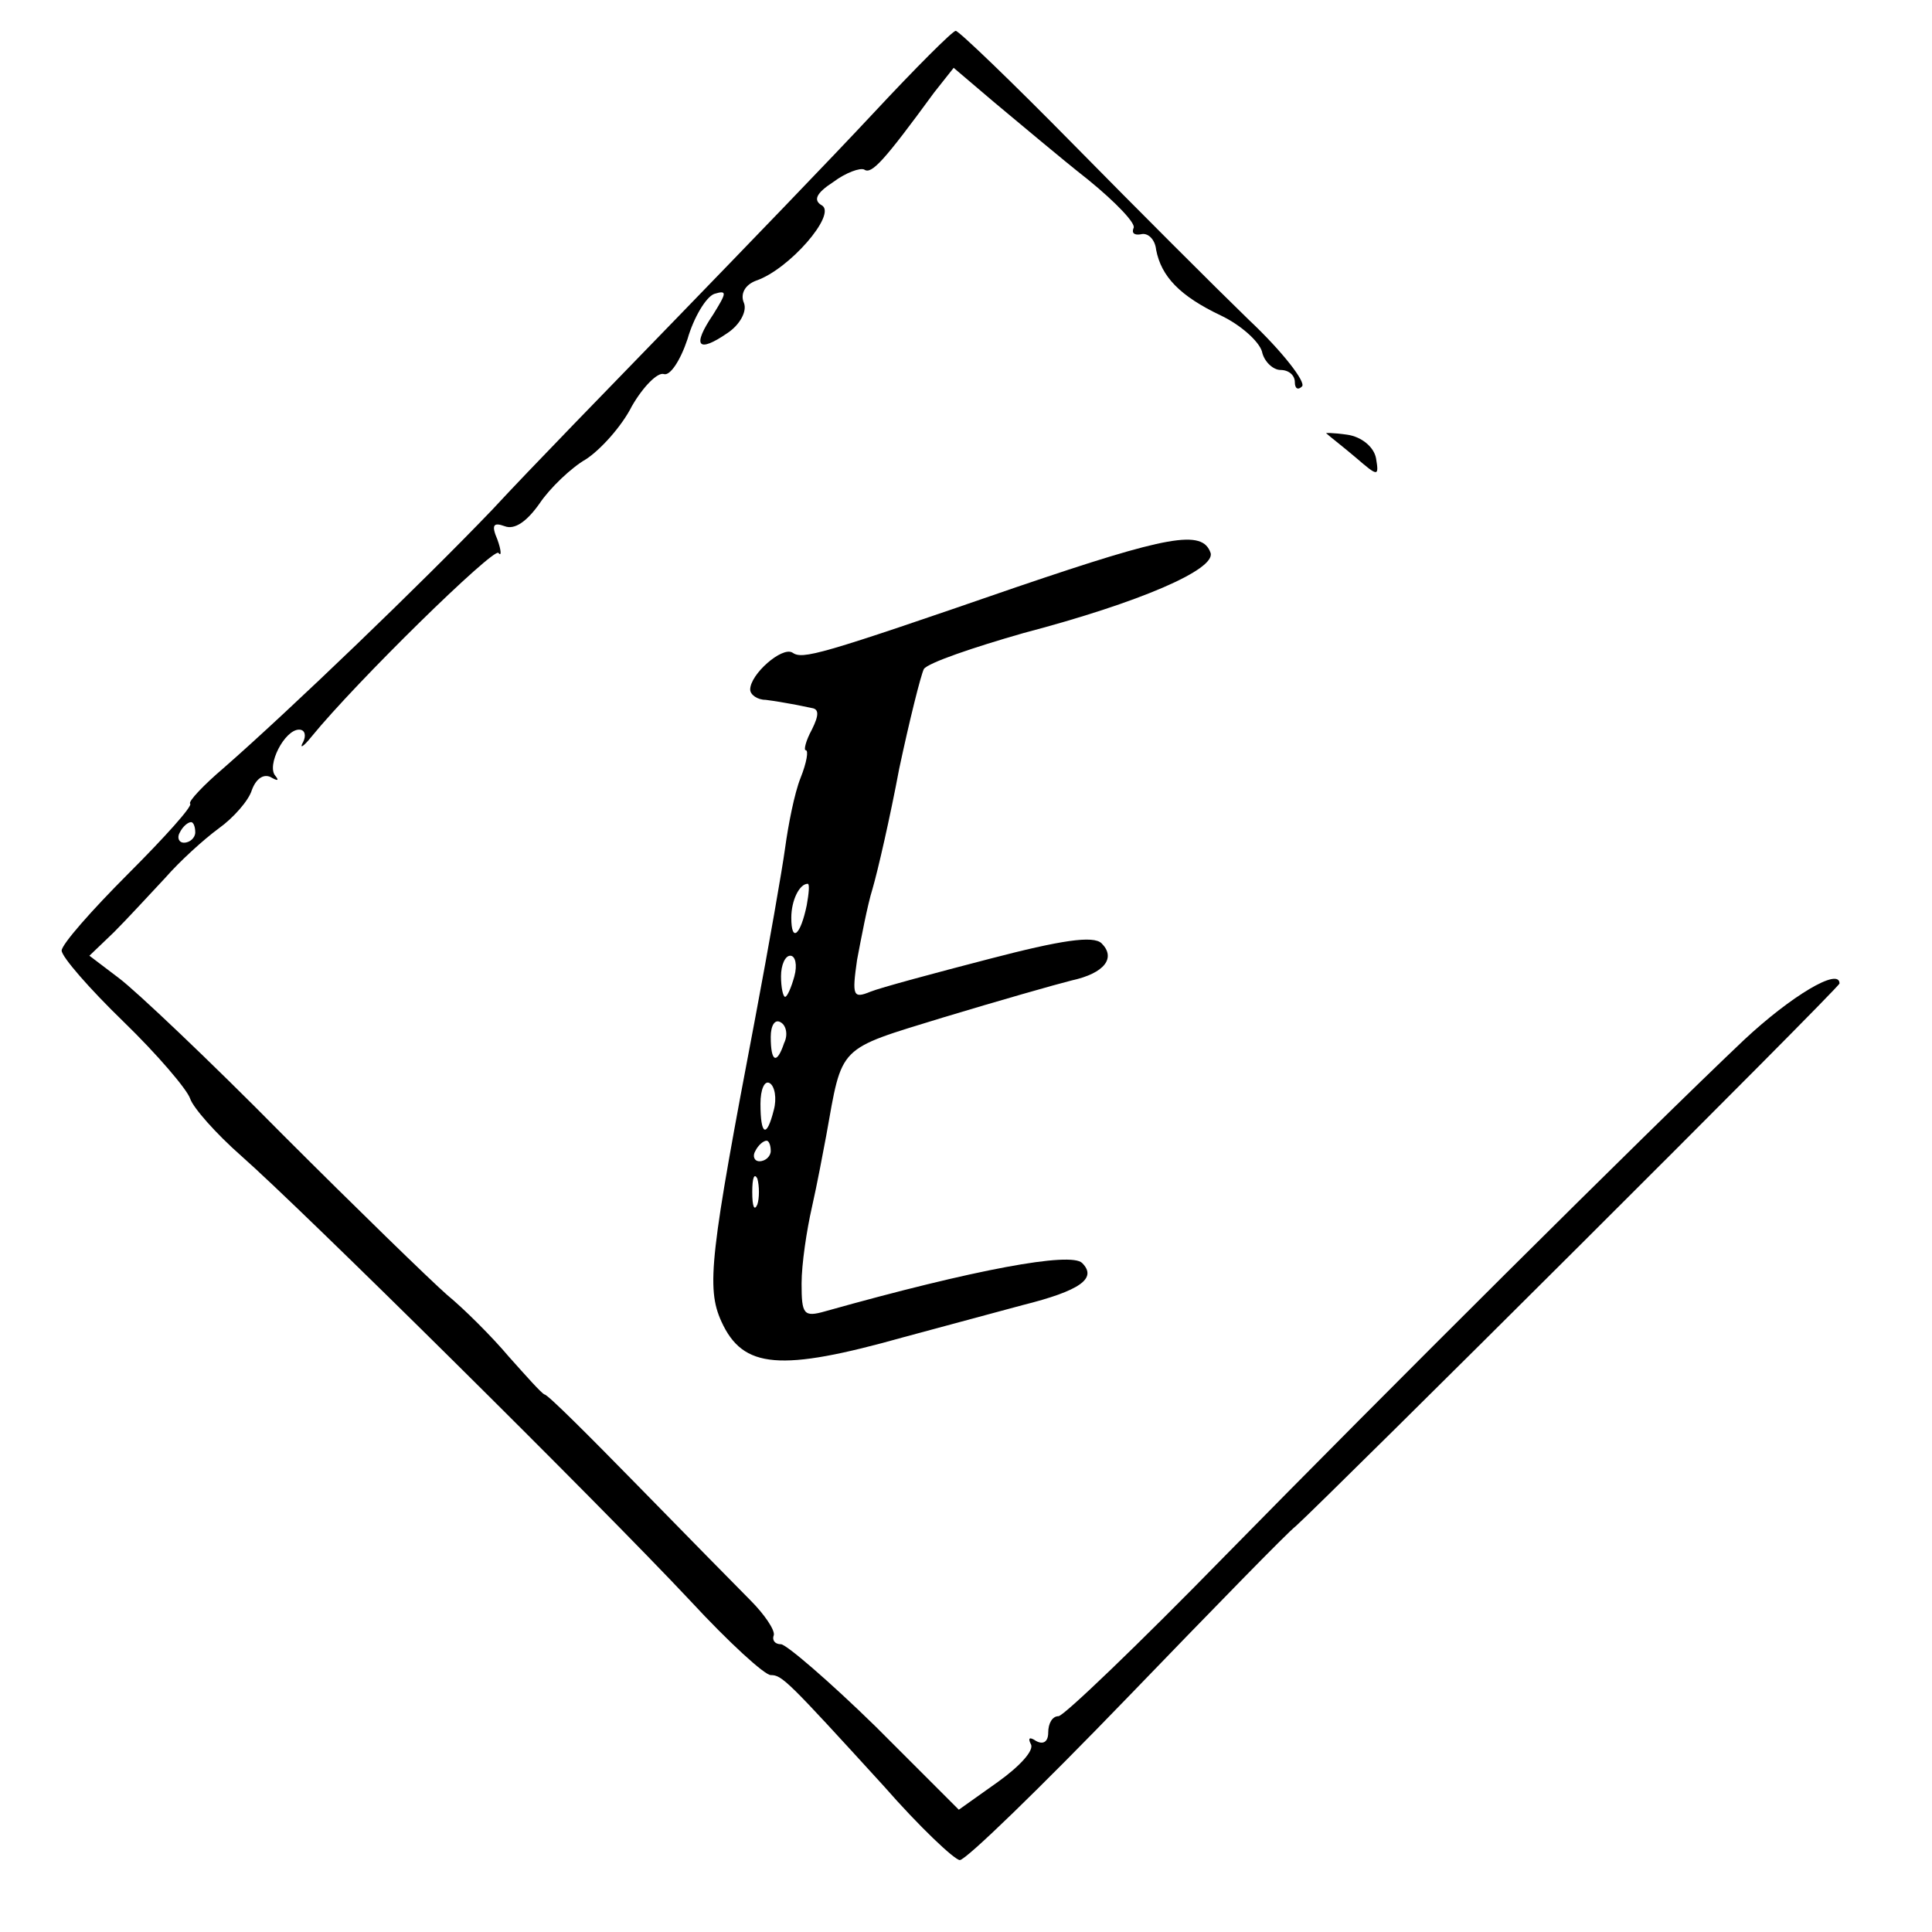 <?xml version="1.0" standalone="no"?>
<!DOCTYPE svg PUBLIC "-//W3C//DTD SVG 20010904//EN"
 "http://www.w3.org/TR/2001/REC-SVG-20010904/DTD/svg10.dtd">
<svg version="1.0" xmlns="http://www.w3.org/2000/svg"
 width="188pt" height="188pt" viewBox="0 0 188 188"
 preserveAspectRatio="xMidYMid meet">
<g transform="translate(0,188) scale(0.1,-0.1)"
fill="#000000" stroke="none">
<path d="M850 1770 c-41 -44 -127 -133 -190 -198 -63 -65 -145 -149 -181 -188
-68 -71 -197 -195 -261 -251 -20 -17 -35 -33 -33 -35 3 -2 -25 -33 -60 -68
-36 -36 -65 -69 -65 -75 0 -6 27 -37 60 -69 33 -32 62 -66 65 -75 3 -9 25 -34
50 -56 58 -51 348 -338 437 -433 37 -40 72 -72 78 -72 11 0 16 -5 110 -108 35
-40 69 -72 74 -72 6 0 79 71 163 158 83 86 157 162 164 167 32 29 529 524 529
528 0 16 -47 -12 -93 -55 -97 -92 -351 -345 -505 -502 -84 -86 -157 -156 -162
-156 -6 0 -10 -7 -10 -16 0 -9 -5 -12 -12 -8 -6 4 -8 3 -5 -3 4 -6 -11 -22
-32 -37 l-38 -27 -81 81 c-45 44 -87 80 -92 80 -6 0 -9 4 -7 9 1 5 -9 20 -23
34 -14 14 -63 64 -110 112 -47 48 -87 88 -90 88 -3 1 -18 18 -35 37 -16 19
-43 46 -60 60 -16 14 -88 84 -160 156 -71 72 -143 140 -159 152 l-29 22 24 23
c13 13 35 37 50 53 14 16 37 37 52 48 14 10 29 27 32 37 4 11 11 16 18 13 7
-4 9 -4 5 1 -9 10 9 45 23 45 6 0 7 -6 4 -12 -4 -7 0 -5 8 5 44 54 177 184
182 179 3 -4 3 2 -1 13 -6 14 -4 17 7 13 10 -4 22 5 34 22 10 15 31 35 45 43
14 9 35 32 45 52 11 19 25 33 31 31 6 -2 16 13 23 34 6 21 18 41 26 44 13 4
12 1 -1 -20 -21 -31 -15 -38 14 -18 12 8 19 21 16 29 -4 9 1 18 12 22 32 11
78 64 64 73 -9 5 -6 12 11 23 12 9 26 14 30 12 7 -5 19 8 68 75 l19 24 40 -34
c23 -19 63 -53 91 -75 27 -22 47 -43 44 -47 -2 -5 1 -7 7 -6 7 2 14 -5 15 -15
5 -26 23 -45 63 -64 19 -9 37 -25 40 -35 2 -10 11 -18 18 -18 8 0 14 -5 14
-12 0 -6 3 -8 7 -4 4 4 -19 34 -52 65 -33 32 -109 108 -170 170 -60 61 -112
111 -115 111 -3 0 -39 -36 -80 -80z m-660 -700 c0 -5 -5 -10 -11 -10 -5 0 -7
5 -4 10 3 6 8 10 11 10 2 0 4 -4 4 -10z"/>
<path d="M1291 1458 c2 -2 15 -12 28 -23 22 -19 23 -19 20 -1 -2 11 -14 21
-28 23 -14 2 -23 2 -20 1z"/>
<path d="M990 1309 c-194 -67 -209 -71 -219 -64 -10 6 -41 -21 -41 -36 0 -5 7
-10 15 -10 8 -1 20 -3 25 -4 6 -1 15 -3 20 -4 7 -1 7 -7 0 -21 -6 -11 -8 -20
-6 -20 3 0 1 -12 -5 -27 -6 -15 -12 -46 -15 -68 -3 -22 -16 -96 -29 -165 -44
-231 -48 -263 -33 -296 21 -46 57 -49 178 -15 41 11 93 25 115 31 56 14 73 26
58 41 -11 11 -104 -6 -250 -47 -21 -6 -23 -3 -23 27 0 19 5 52 10 74 5 22 11
54 14 70 16 89 10 83 114 115 53 16 109 32 125 36 32 7 43 22 29 36 -8 8 -40
3 -109 -15 -54 -14 -106 -28 -116 -32 -17 -7 -18 -4 -13 31 4 21 10 53 15 69
5 17 17 69 26 117 10 47 21 91 24 97 4 6 48 21 97 35 114 30 187 62 182 78 -8
23 -41 17 -188 -33z m-205 -310 c-6 -29 -15 -37 -15 -12 0 17 8 33 16 33 2 0
1 -10 -1 -21z m-12 -69 c-3 -11 -7 -20 -9 -20 -2 0 -4 9 -4 20 0 11 4 20 9 20
5 0 7 -9 4 -20z m-10 -65 c-7 -21 -13 -19 -13 6 0 11 4 18 10 14 5 -3 7 -12 3
-20z m-10 -65 c-7 -28 -13 -25 -13 6 0 14 4 23 9 20 5 -3 7 -15 4 -26z m-3
-40 c0 -5 -5 -10 -11 -10 -5 0 -7 5 -4 10 3 6 8 10 11 10 2 0 4 -4 4 -10z
m-13 -52 c-3 -7 -5 -2 -5 12 0 14 2 19 5 13 2 -7 2 -19 0 -25z"/>
</g>
</svg>
